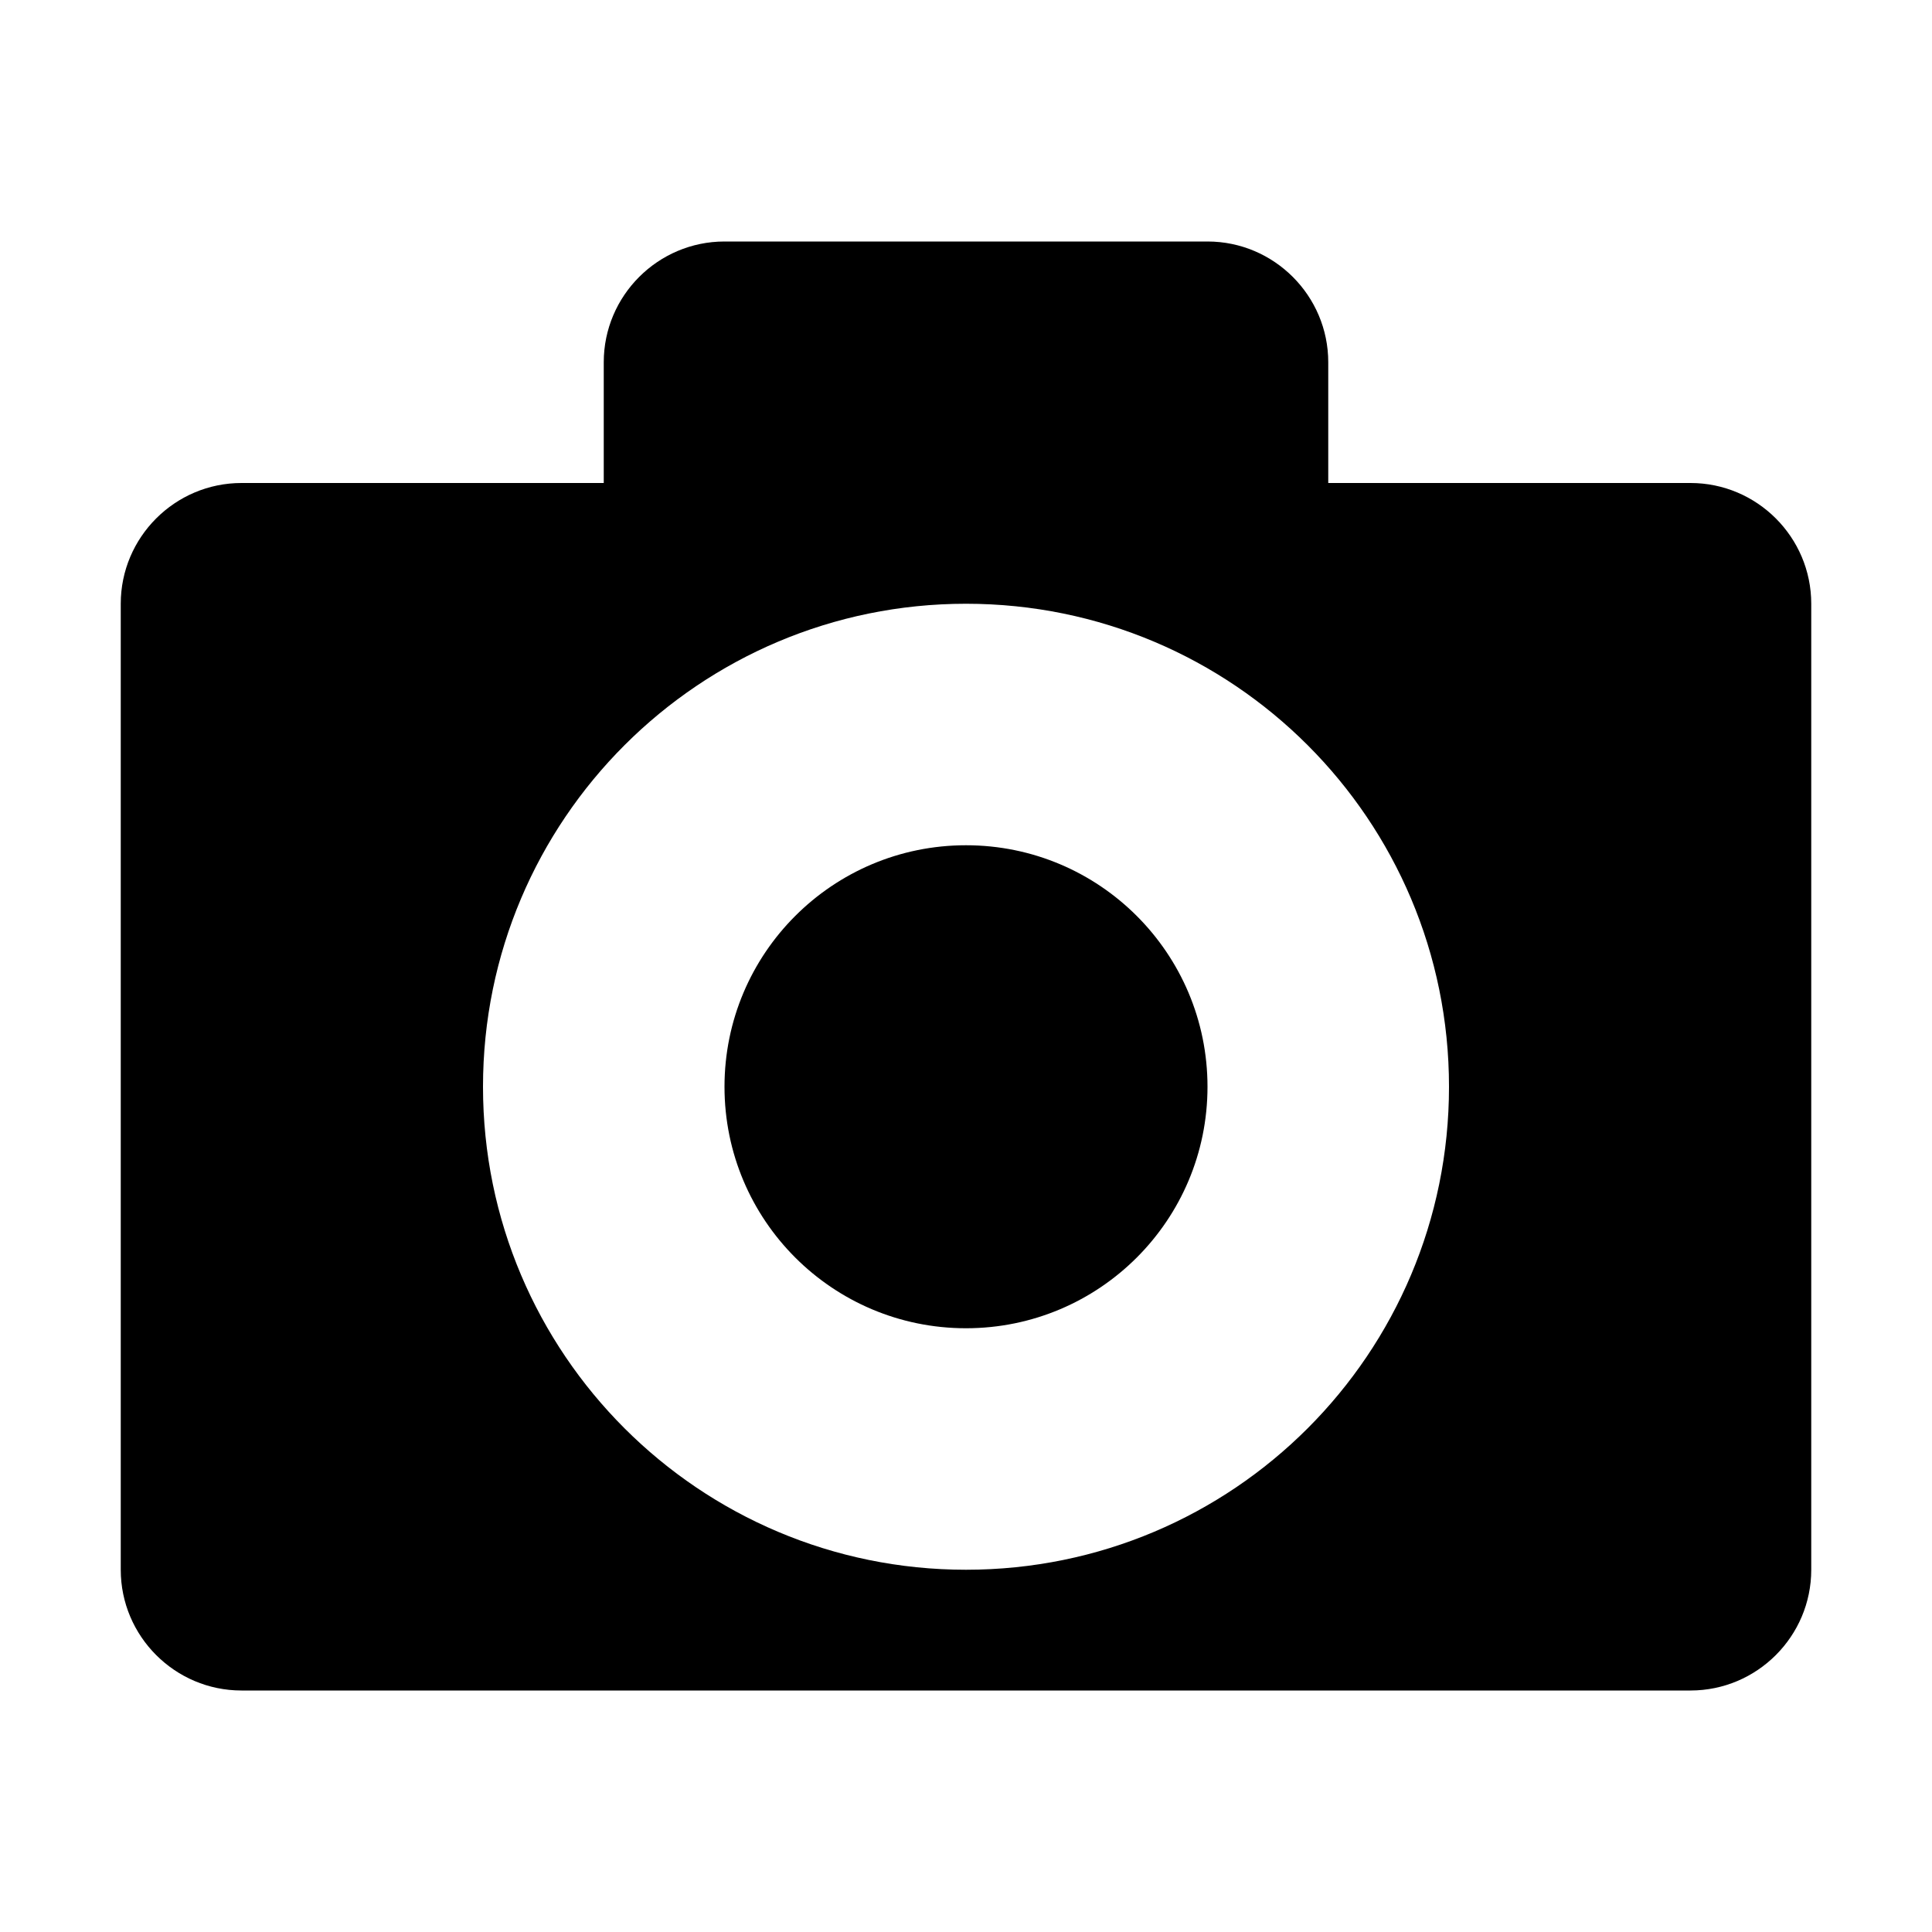 <?xml version="1.0" encoding="UTF-8"?>
<svg xmlns="http://www.w3.org/2000/svg" height="16px" viewBox="0 0 16 16" width="16px"><path d="m 6 2 c -0.551 0 -1 0.449 -1 1 v 1 h -3 c -0.551 0 -1 0.449 -1 1 v 8 c 0 0.551 0.449 1 1 1 h 12 c 0.551 0 1 -0.449 1 -1 v -8 c 0 -0.551 -0.449 -1 -1 -1 h -3 v -1 c 0 -0.551 -0.449 -1 -1 -1 z m 2 3 c 2.211 0 4 1.789 4 4 s -1.789 4 -4 4 c -2.207 0 -4 -1.789 -4 -4 s 1.793 -4 4 -4 z m 0 2 c -1.105 0 -2 0.895 -2 2 s 0.895 2 2 2 s 2 -0.895 2 -2 s -0.895 -2 -2 -2 z m 0 0" fill="#000000"/></svg>

